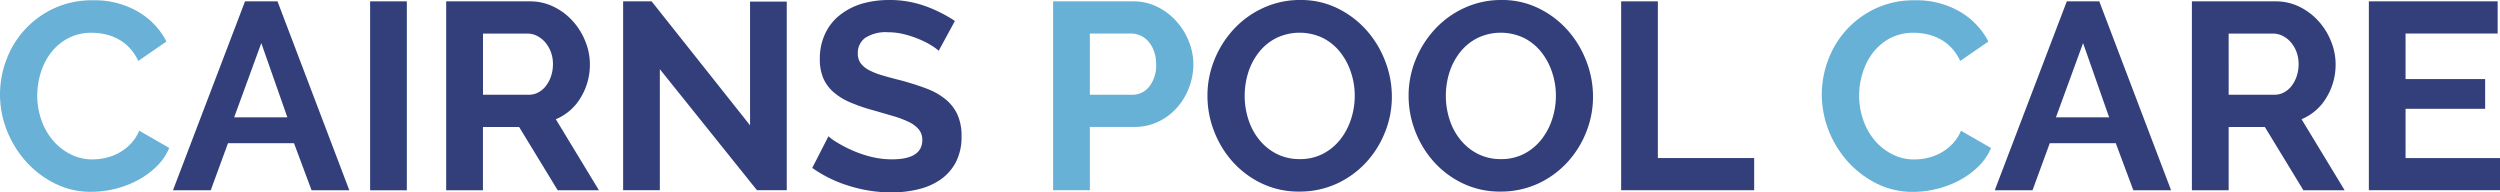 <svg id="logo" xmlns="http://www.w3.org/2000/svg" width="425.67" height="32.76" viewBox="0 0 425.67 32.76">
  <path id="Path_43" data-name="Path 43" d="M0,16.08a16.661,16.661,0,0,1,1.06-5.82A15.608,15.608,0,0,1,9.14,1.45a15.326,15.326,0,0,1,6.7-1.4A14.612,14.612,0,0,1,23.52,2a12.4,12.4,0,0,1,4.82,5.07l-4.8,3.31A8.2,8.2,0,0,0,22,8.09a7.469,7.469,0,0,0-1.95-1.47,8.708,8.708,0,0,0-2.17-.79,10.143,10.143,0,0,0-2.22-.25,8.475,8.475,0,0,0-4.1.95A9.022,9.022,0,0,0,8.66,9a10.831,10.831,0,0,0-1.74,3.44,13.419,13.419,0,0,0-.58,3.82,12.55,12.55,0,0,0,.68,4.1,10.782,10.782,0,0,0,1.93,3.47,9.547,9.547,0,0,0,2.99,2.4,8.108,8.108,0,0,0,3.83.91,10.241,10.241,0,0,0,2.27-.27,8.582,8.582,0,0,0,2.24-.86,8.323,8.323,0,0,0,1.97-1.52,7.1,7.1,0,0,0,1.45-2.24l5.12,2.94a9.6,9.6,0,0,1-2.2,3.19,13.874,13.874,0,0,1-3.22,2.33,16.468,16.468,0,0,1-3.83,1.45,16.9,16.9,0,0,1-3.99.5,13.678,13.678,0,0,1-6.3-1.45,16.665,16.665,0,0,1-4.92-3.78,17.677,17.677,0,0,1-3.22-5.3A16.729,16.729,0,0,1,0,16.08Z" fill="#449ecb" opacity="0.8"/>
  <path id="Path_44" data-name="Path 44" d="M41.72.23h5.53L59.48,32.4H53.05l-2.99-8.02H38.82L35.88,32.4H29.45Zm7.21,19.75L44.49,7.34,39.87,19.98Z" fill="#011059" opacity="0.8"/>
  <path id="Path_45" data-name="Path 45" d="M63.02,32.39V.23h6.25V32.4H63.02Z" fill="#011059" opacity="0.8"/>
  <path id="Path_46" data-name="Path 46" d="M75.97,32.39V.23H90.2a9.109,9.109,0,0,1,4.1.93,10.592,10.592,0,0,1,3.24,2.45,11.406,11.406,0,0,1,2.13,3.44,10.427,10.427,0,0,1,.77,3.87,10.746,10.746,0,0,1-1.56,5.69,8.884,8.884,0,0,1-4.24,3.69l7.34,12.1H94.96L88.39,21.62H82.23V32.4H75.97Zm6.26-16.26h7.84a3.351,3.351,0,0,0,1.61-.41,4.019,4.019,0,0,0,1.29-1.11,5.61,5.61,0,0,0,.86-1.65,6.413,6.413,0,0,0,.32-2.04,5.825,5.825,0,0,0-.36-2.08,5.488,5.488,0,0,0-.97-1.65,4.541,4.541,0,0,0-1.4-1.09,3.588,3.588,0,0,0-1.61-.38H82.24V16.13Z" fill="#011059" opacity="0.8"/>
  <path id="Path_47" data-name="Path 47" d="M112.35,11.78V32.39H106.1V.23h4.85l16.76,21.11V.27h6.25V32.39h-5.07Z" fill="#011059" opacity="0.8"/>
  <path id="Path_48" data-name="Path 48" d="M159.83,8.65a7.629,7.629,0,0,0-1.16-.86,13.684,13.684,0,0,0-2.04-1.06,17.234,17.234,0,0,0-2.6-.88,11.477,11.477,0,0,0-2.85-.36,6.42,6.42,0,0,0-3.85.95,3.137,3.137,0,0,0-1.27,2.67,2.69,2.69,0,0,0,.48,1.65,4.252,4.252,0,0,0,1.38,1.16,12.237,12.237,0,0,0,2.29.91c.92.27,1.99.56,3.19.86,1.57.42,3,.88,4.28,1.36a11.663,11.663,0,0,1,3.26,1.81,7.408,7.408,0,0,1,2.06,2.6,8.692,8.692,0,0,1,.72,3.74,9.335,9.335,0,0,1-.97,4.42,8.293,8.293,0,0,1-2.63,2.97,11.129,11.129,0,0,1-3.81,1.65,18.951,18.951,0,0,1-4.51.52,24.064,24.064,0,0,1-7.16-1.09,21.846,21.846,0,0,1-6.34-3.08l2.76-5.39a8.309,8.309,0,0,0,1.47,1.06,21.41,21.41,0,0,0,2.51,1.31,19.273,19.273,0,0,0,3.22,1.11,14.654,14.654,0,0,0,3.62.45q5.16,0,5.16-3.31a2.758,2.758,0,0,0-.59-1.77,4.948,4.948,0,0,0-1.68-1.27,16.76,16.76,0,0,0-2.63-1l-3.44-1a28.6,28.6,0,0,1-4.01-1.38,10.527,10.527,0,0,1-2.83-1.77,6.656,6.656,0,0,1-1.7-2.36,8.118,8.118,0,0,1-.57-3.19,9.926,9.926,0,0,1,.91-4.35,8.7,8.7,0,0,1,2.51-3.17A11.342,11.342,0,0,1,146.75.63,16.834,16.834,0,0,1,151.36,0a17.939,17.939,0,0,1,6.25,1.06,23.639,23.639,0,0,1,4.98,2.51Z" fill="#011059" opacity="0.8"/>
  <path id="Path_49" data-name="Path 49" d="M179.31,32.39V.23h13.64a9.109,9.109,0,0,1,4.1.93,10.592,10.592,0,0,1,3.24,2.45,11.406,11.406,0,0,1,2.13,3.44,10.427,10.427,0,0,1,.77,3.87,11.189,11.189,0,0,1-.72,3.96,10.946,10.946,0,0,1-2.04,3.42,9.927,9.927,0,0,1-3.17,2.4,9.248,9.248,0,0,1-4.08.91h-7.61V32.39Zm6.25-16.26h7.25a3.6,3.6,0,0,0,2.88-1.4,5.816,5.816,0,0,0,1.16-3.81,6.305,6.305,0,0,0-.36-2.2,5.294,5.294,0,0,0-.95-1.65,3.822,3.822,0,0,0-1.38-1.02,3.981,3.981,0,0,0-1.61-.34h-6.98V16.13Z" fill="#439ecb" opacity="0.8"/>
  <path id="Path_50" data-name="Path 50" d="M221.26,32.62a14.622,14.622,0,0,1-6.41-1.38,15.7,15.7,0,0,1-4.94-3.67,16.749,16.749,0,0,1-3.19-5.23,16.534,16.534,0,0,1-1.13-6.03,16.171,16.171,0,0,1,1.2-6.16,16.936,16.936,0,0,1,3.31-5.21,15.65,15.65,0,0,1,5.01-3.6A14.864,14.864,0,0,1,221.41,0a14.085,14.085,0,0,1,6.36,1.43,16.013,16.013,0,0,1,4.92,3.74,17.028,17.028,0,0,1,3.17,5.26,16.642,16.642,0,0,1,1.13,5.98,16.169,16.169,0,0,1-1.18,6.14,16.632,16.632,0,0,1-3.26,5.16,15.776,15.776,0,0,1-4.98,3.58A15.156,15.156,0,0,1,221.26,32.62Zm-9.33-16.31a13.012,13.012,0,0,0,.63,4.03,10.44,10.44,0,0,0,1.84,3.44,9.033,9.033,0,0,0,2.94,2.4,8.5,8.5,0,0,0,3.96.91,8.387,8.387,0,0,0,4.01-.93,9.112,9.112,0,0,0,2.94-2.47,11.042,11.042,0,0,0,1.81-3.47,12.786,12.786,0,0,0,.61-3.92,12.471,12.471,0,0,0-.66-4.03,11.067,11.067,0,0,0-1.86-3.44,8.85,8.85,0,0,0-2.94-2.38,9.184,9.184,0,0,0-7.95.05,8.906,8.906,0,0,0-2.95,2.45,10.941,10.941,0,0,0-1.79,3.44A13.4,13.4,0,0,0,211.93,16.31Z" fill="#011059" opacity="0.8"/>
  <path id="Path_51" data-name="Path 51" d="M255.51,32.62a14.622,14.622,0,0,1-6.41-1.38,15.7,15.7,0,0,1-4.94-3.67,16.749,16.749,0,0,1-3.19-5.23,16.534,16.534,0,0,1-1.13-6.03,16.171,16.171,0,0,1,1.2-6.16,16.936,16.936,0,0,1,3.31-5.21,15.65,15.65,0,0,1,5.01-3.6A14.864,14.864,0,0,1,255.66,0a14.084,14.084,0,0,1,6.36,1.43,15.9,15.9,0,0,1,4.92,3.74,17.027,17.027,0,0,1,3.17,5.26,16.642,16.642,0,0,1,1.13,5.98,16.17,16.17,0,0,1-1.18,6.14,16.632,16.632,0,0,1-3.26,5.16,15.776,15.776,0,0,1-4.98,3.58A15.156,15.156,0,0,1,255.51,32.62Zm-9.33-16.31a13.012,13.012,0,0,0,.63,4.03,10.44,10.44,0,0,0,1.84,3.44,9.033,9.033,0,0,0,2.94,2.4,8.5,8.5,0,0,0,3.96.91,8.387,8.387,0,0,0,4.01-.93,9.112,9.112,0,0,0,2.94-2.47,11.042,11.042,0,0,0,1.81-3.47,12.786,12.786,0,0,0,.61-3.92,12.471,12.471,0,0,0-.66-4.03,11.067,11.067,0,0,0-1.86-3.44,8.85,8.85,0,0,0-2.94-2.38,9.184,9.184,0,0,0-7.95.05,8.906,8.906,0,0,0-2.95,2.45,10.941,10.941,0,0,0-1.79,3.44A13.4,13.4,0,0,0,246.18,16.31Z" fill="#011059" opacity="0.8"/>
  <path id="Path_52" data-name="Path 52" d="M276.03,32.39V.23h6.25V26.91h16.4v5.48Z" fill="#011059" opacity="0.8"/>
  <path id="Path_53" data-name="Path 53" d="M310.19,16.08a16.674,16.674,0,0,1,1.07-5.82,15.608,15.608,0,0,1,8.08-8.81,15.34,15.34,0,0,1,6.71-1.4A14.612,14.612,0,0,1,333.73,2a12.493,12.493,0,0,1,4.83,5.07l-4.8,3.31a8.2,8.2,0,0,0-1.54-2.29,7.468,7.468,0,0,0-1.95-1.47,8.567,8.567,0,0,0-2.17-.79,10.076,10.076,0,0,0-2.22-.25,8.475,8.475,0,0,0-4.1.95A9.022,9.022,0,0,0,318.88,9a10.831,10.831,0,0,0-1.74,3.44,13.107,13.107,0,0,0-.59,3.83,12.55,12.55,0,0,0,.68,4.1,10.951,10.951,0,0,0,1.92,3.47,9.547,9.547,0,0,0,2.99,2.4,8.108,8.108,0,0,0,3.83.91,10.088,10.088,0,0,0,2.26-.27,8.582,8.582,0,0,0,2.24-.86,8.323,8.323,0,0,0,1.97-1.52,7.1,7.1,0,0,0,1.45-2.24l5.12,2.94a9.6,9.6,0,0,1-2.2,3.19,13.874,13.874,0,0,1-3.22,2.33,16.469,16.469,0,0,1-3.83,1.45,16.9,16.9,0,0,1-3.99.5,13.648,13.648,0,0,1-6.3-1.45,16.665,16.665,0,0,1-4.92-3.78,17.677,17.677,0,0,1-3.22-5.3A17.038,17.038,0,0,1,310.19,16.08Z" fill="#439ecb" opacity="0.8"/>
  <path id="Path_54" data-name="Path 54" d="M351.91.23h5.53L369.67,32.4h-6.43l-2.99-8.02H349.01l-2.94,8.02h-6.43Zm7.21,19.75L354.68,7.34l-4.62,12.64Z" fill="#011059" opacity="0.8"/>
  <path id="Path_55" data-name="Path 55" d="M373.21,32.39V.23h14.23a9.109,9.109,0,0,1,4.1.93,10.592,10.592,0,0,1,3.24,2.45,11.406,11.406,0,0,1,2.13,3.44,10.426,10.426,0,0,1,.77,3.87,10.746,10.746,0,0,1-1.56,5.69,8.884,8.884,0,0,1-4.24,3.69l7.34,12.1H392.2l-6.57-10.78h-6.16V32.4h-6.26Zm6.25-16.26h7.84a3.351,3.351,0,0,0,1.61-.41,4.02,4.02,0,0,0,1.29-1.11,5.61,5.61,0,0,0,.86-1.65,6.413,6.413,0,0,0,.32-2.04,5.825,5.825,0,0,0-.36-2.08,5.488,5.488,0,0,0-.97-1.65,4.541,4.541,0,0,0-1.4-1.09,3.588,3.588,0,0,0-1.61-.38h-7.57V16.13Z" fill="#011059" opacity="0.8"/>
  <path id="Path_56" data-name="Path 56" d="M425.67,26.91v5.48H403.34V.23h21.93V5.71H409.59v7.75h13.55v5.07H409.59v8.38Z" fill="#011059" opacity="0.8"/>
</svg>
